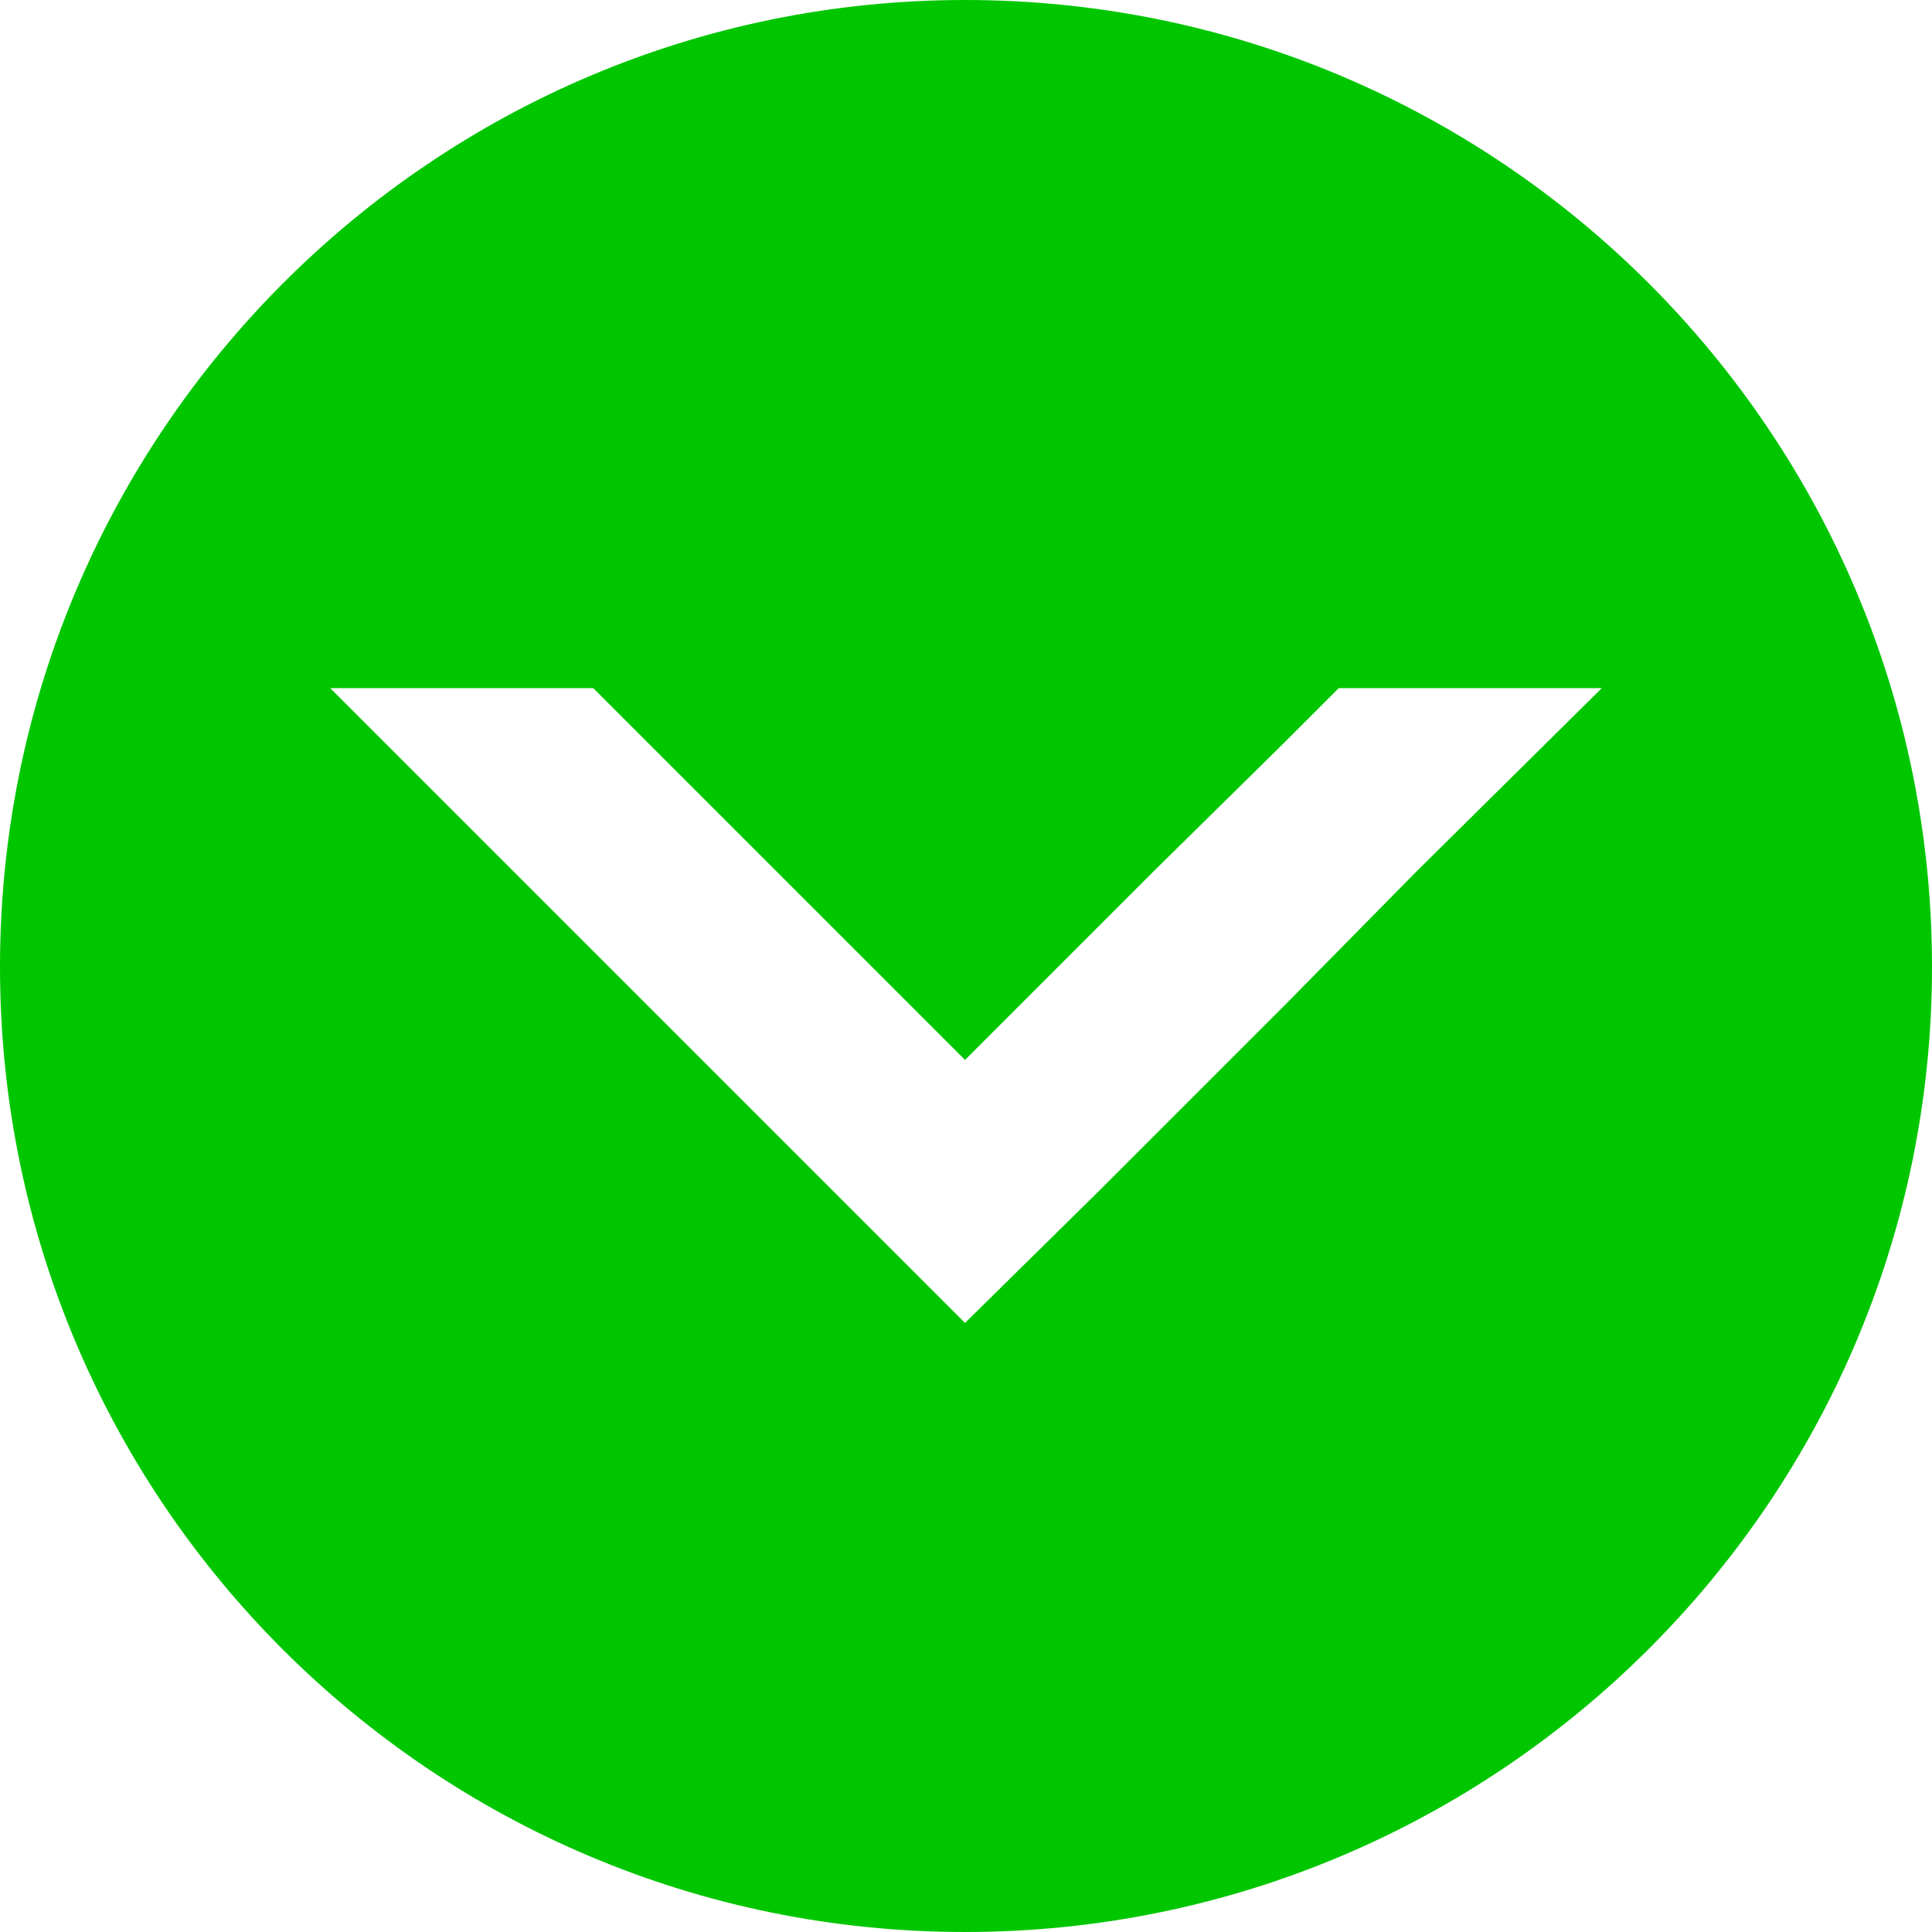 <?xml version="1.0" encoding="utf-8"?>
<!-- Generator: Adobe Illustrator 21.0.0, SVG Export Plug-In . SVG Version: 6.00 Build 0)  -->
<svg version="1.2" baseProfile="tiny" id="Layer_1" xmlns="http://www.w3.org/2000/svg" xmlns:xlink="http://www.w3.org/1999/xlink"
	 x="0px" y="0px" viewBox="0 0 97.7 97.7" overflow="scroll" xml:space="preserve">
<g>
	<path fill="#00c600" d="M48.8,0C21.9,0,0,21.9,0,48.9c0,27,21.9,48.8,48.8,48.8c27,0,48.9-21.9,48.9-48.8C97.7,21.9,75.8,0,48.8,0z
		 M71.6,44.1L65,50.8l-9.5,9.5l-6.7,6.6l-6.6-6.6L16.7,34.8H30l18.8,18.8l9.5-9.5l6.7-6.6l2.7-2.7H81L71.6,44.1z"/>
</g>
</svg>
